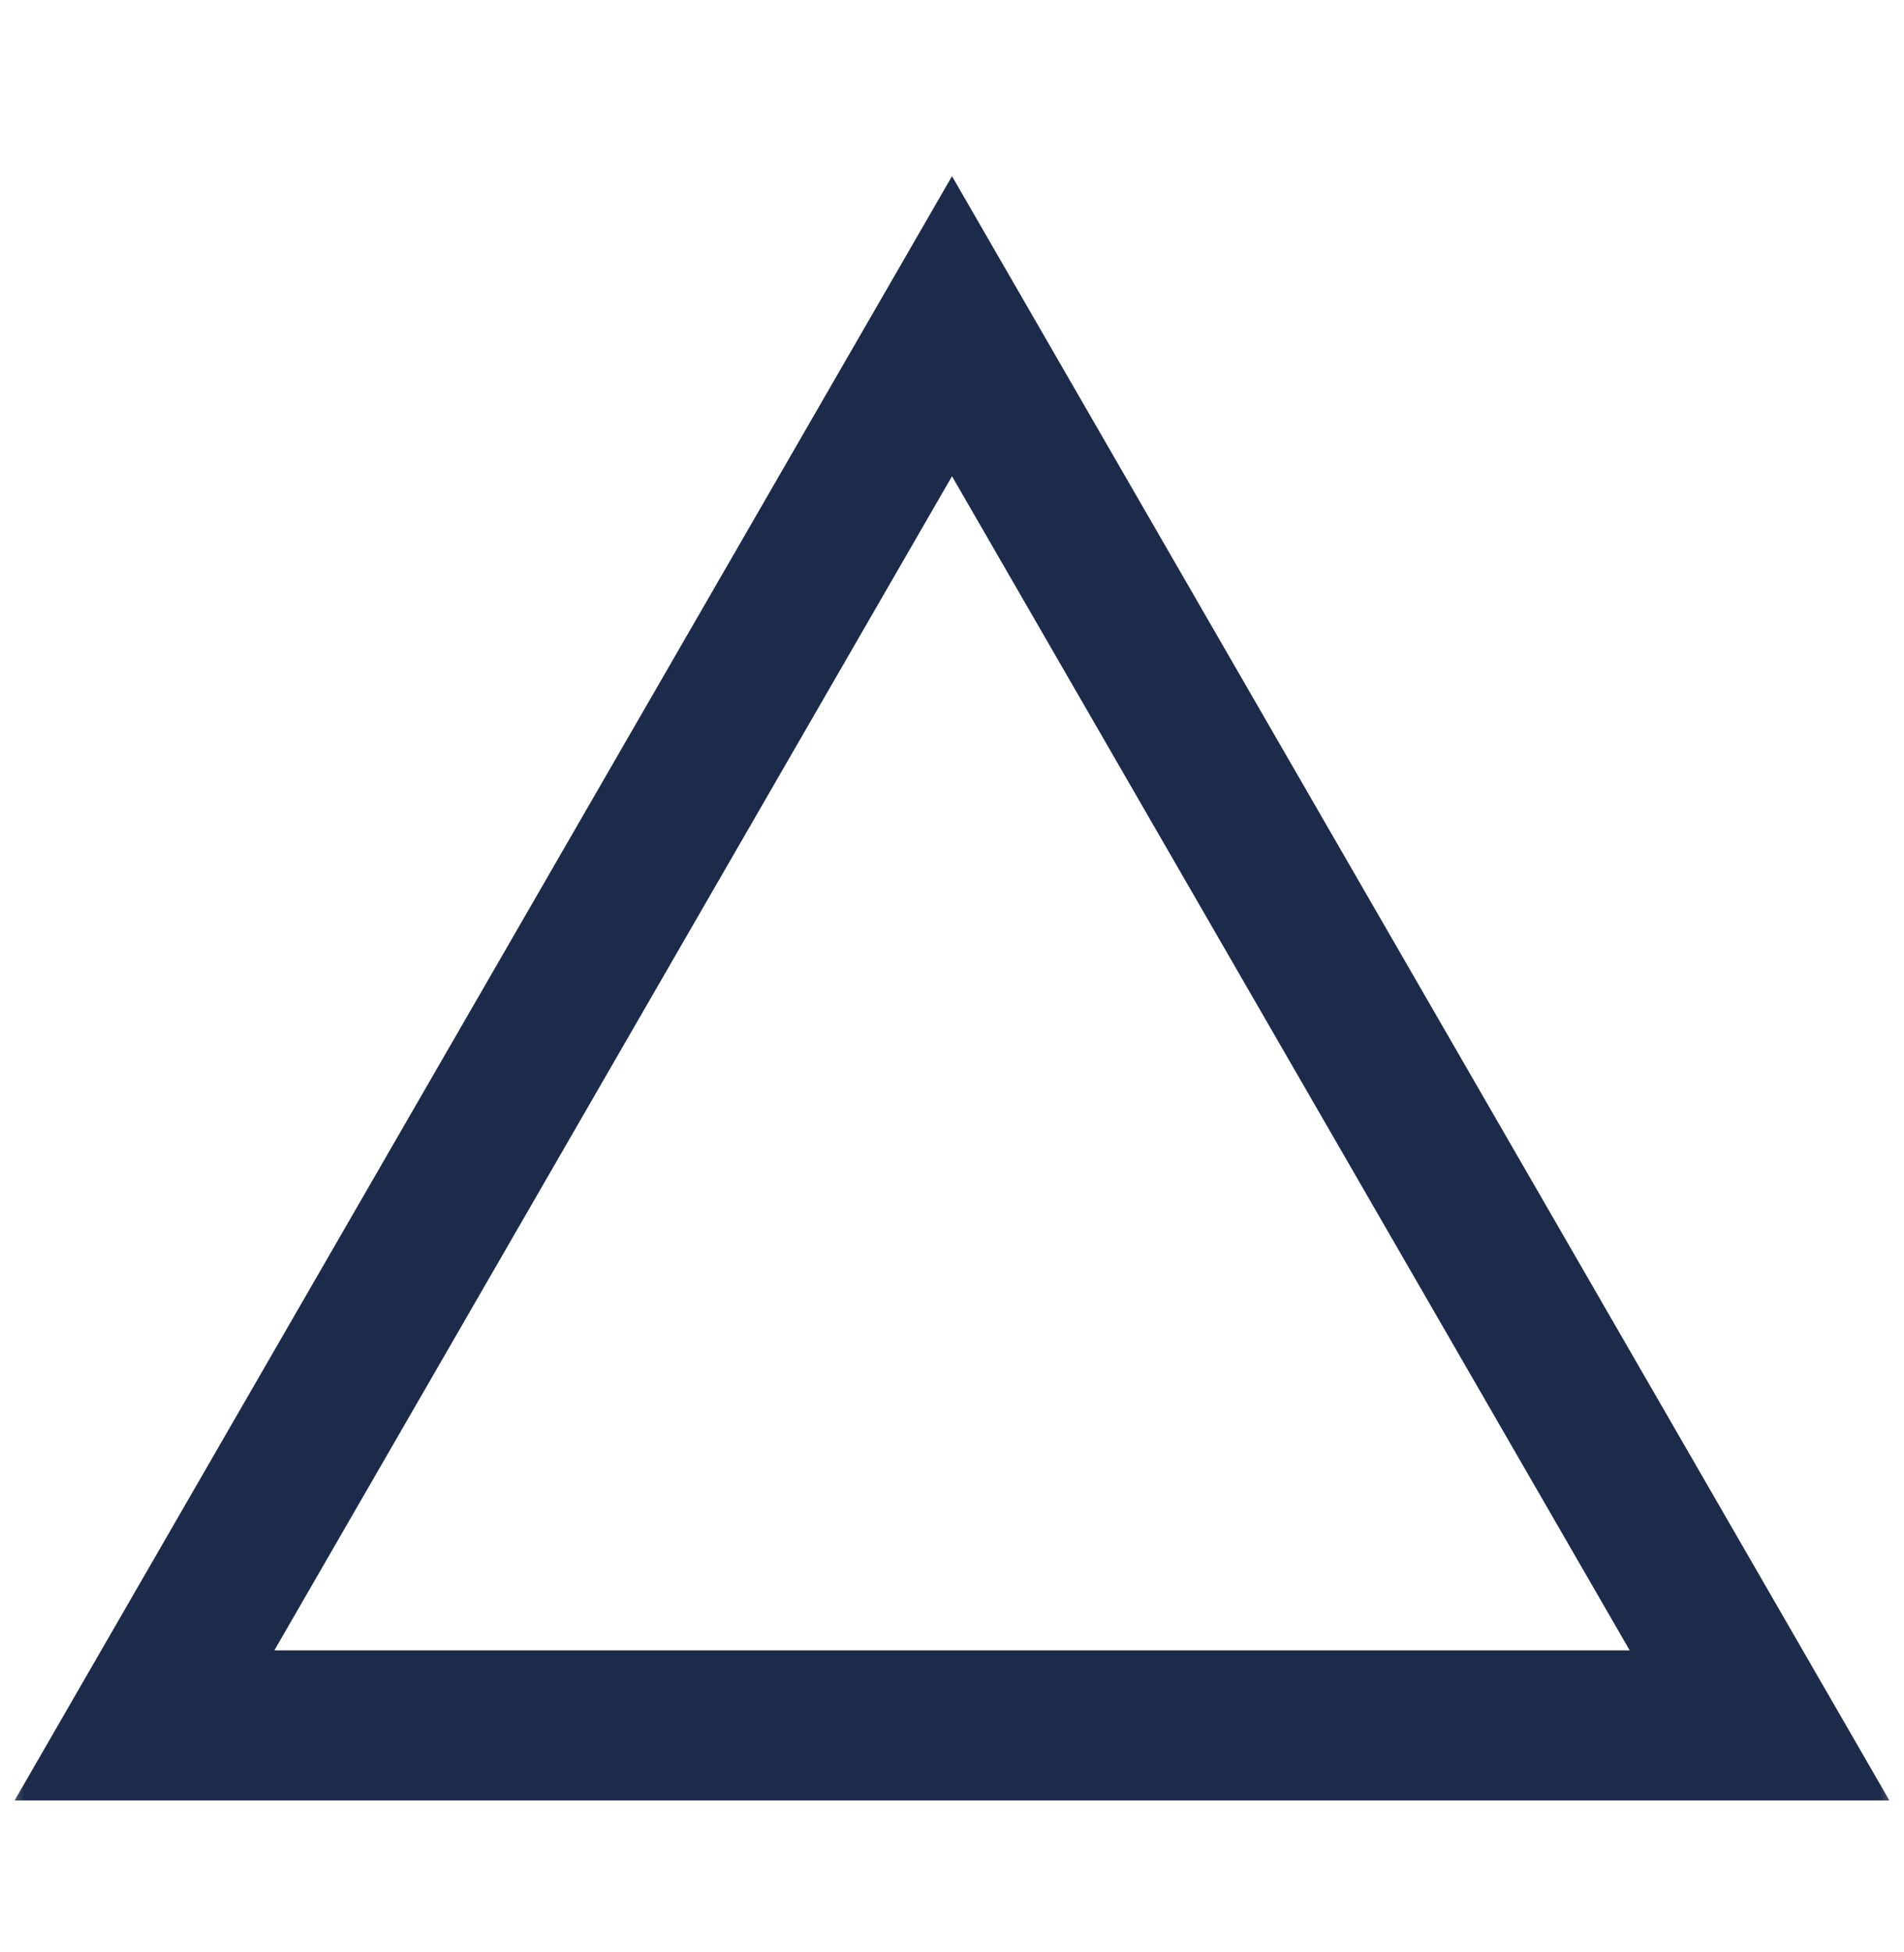 <svg width="40" height="41" viewBox="0 0 40 41" fill="none" xmlns="http://www.w3.org/2000/svg"><mask id="mask0_2099_865" style="mask-type:alpha" maskUnits="userSpaceOnUse" x="0" y="0" width="40" height="41"><path fill="#D9D9D9" d="M0 .654h40v40H0z"/></mask><g mask="url(#mask0_2099_865)"><path fill-rule="evenodd" clip-rule="evenodd" d="M20 4.5L1 37.409h38L20 4.5zm0 4.701L5.071 35.058H34.93L20 9.201z" fill="#1C2B4A" stroke="#1C2B4A" stroke-width=".8"/></g></svg>